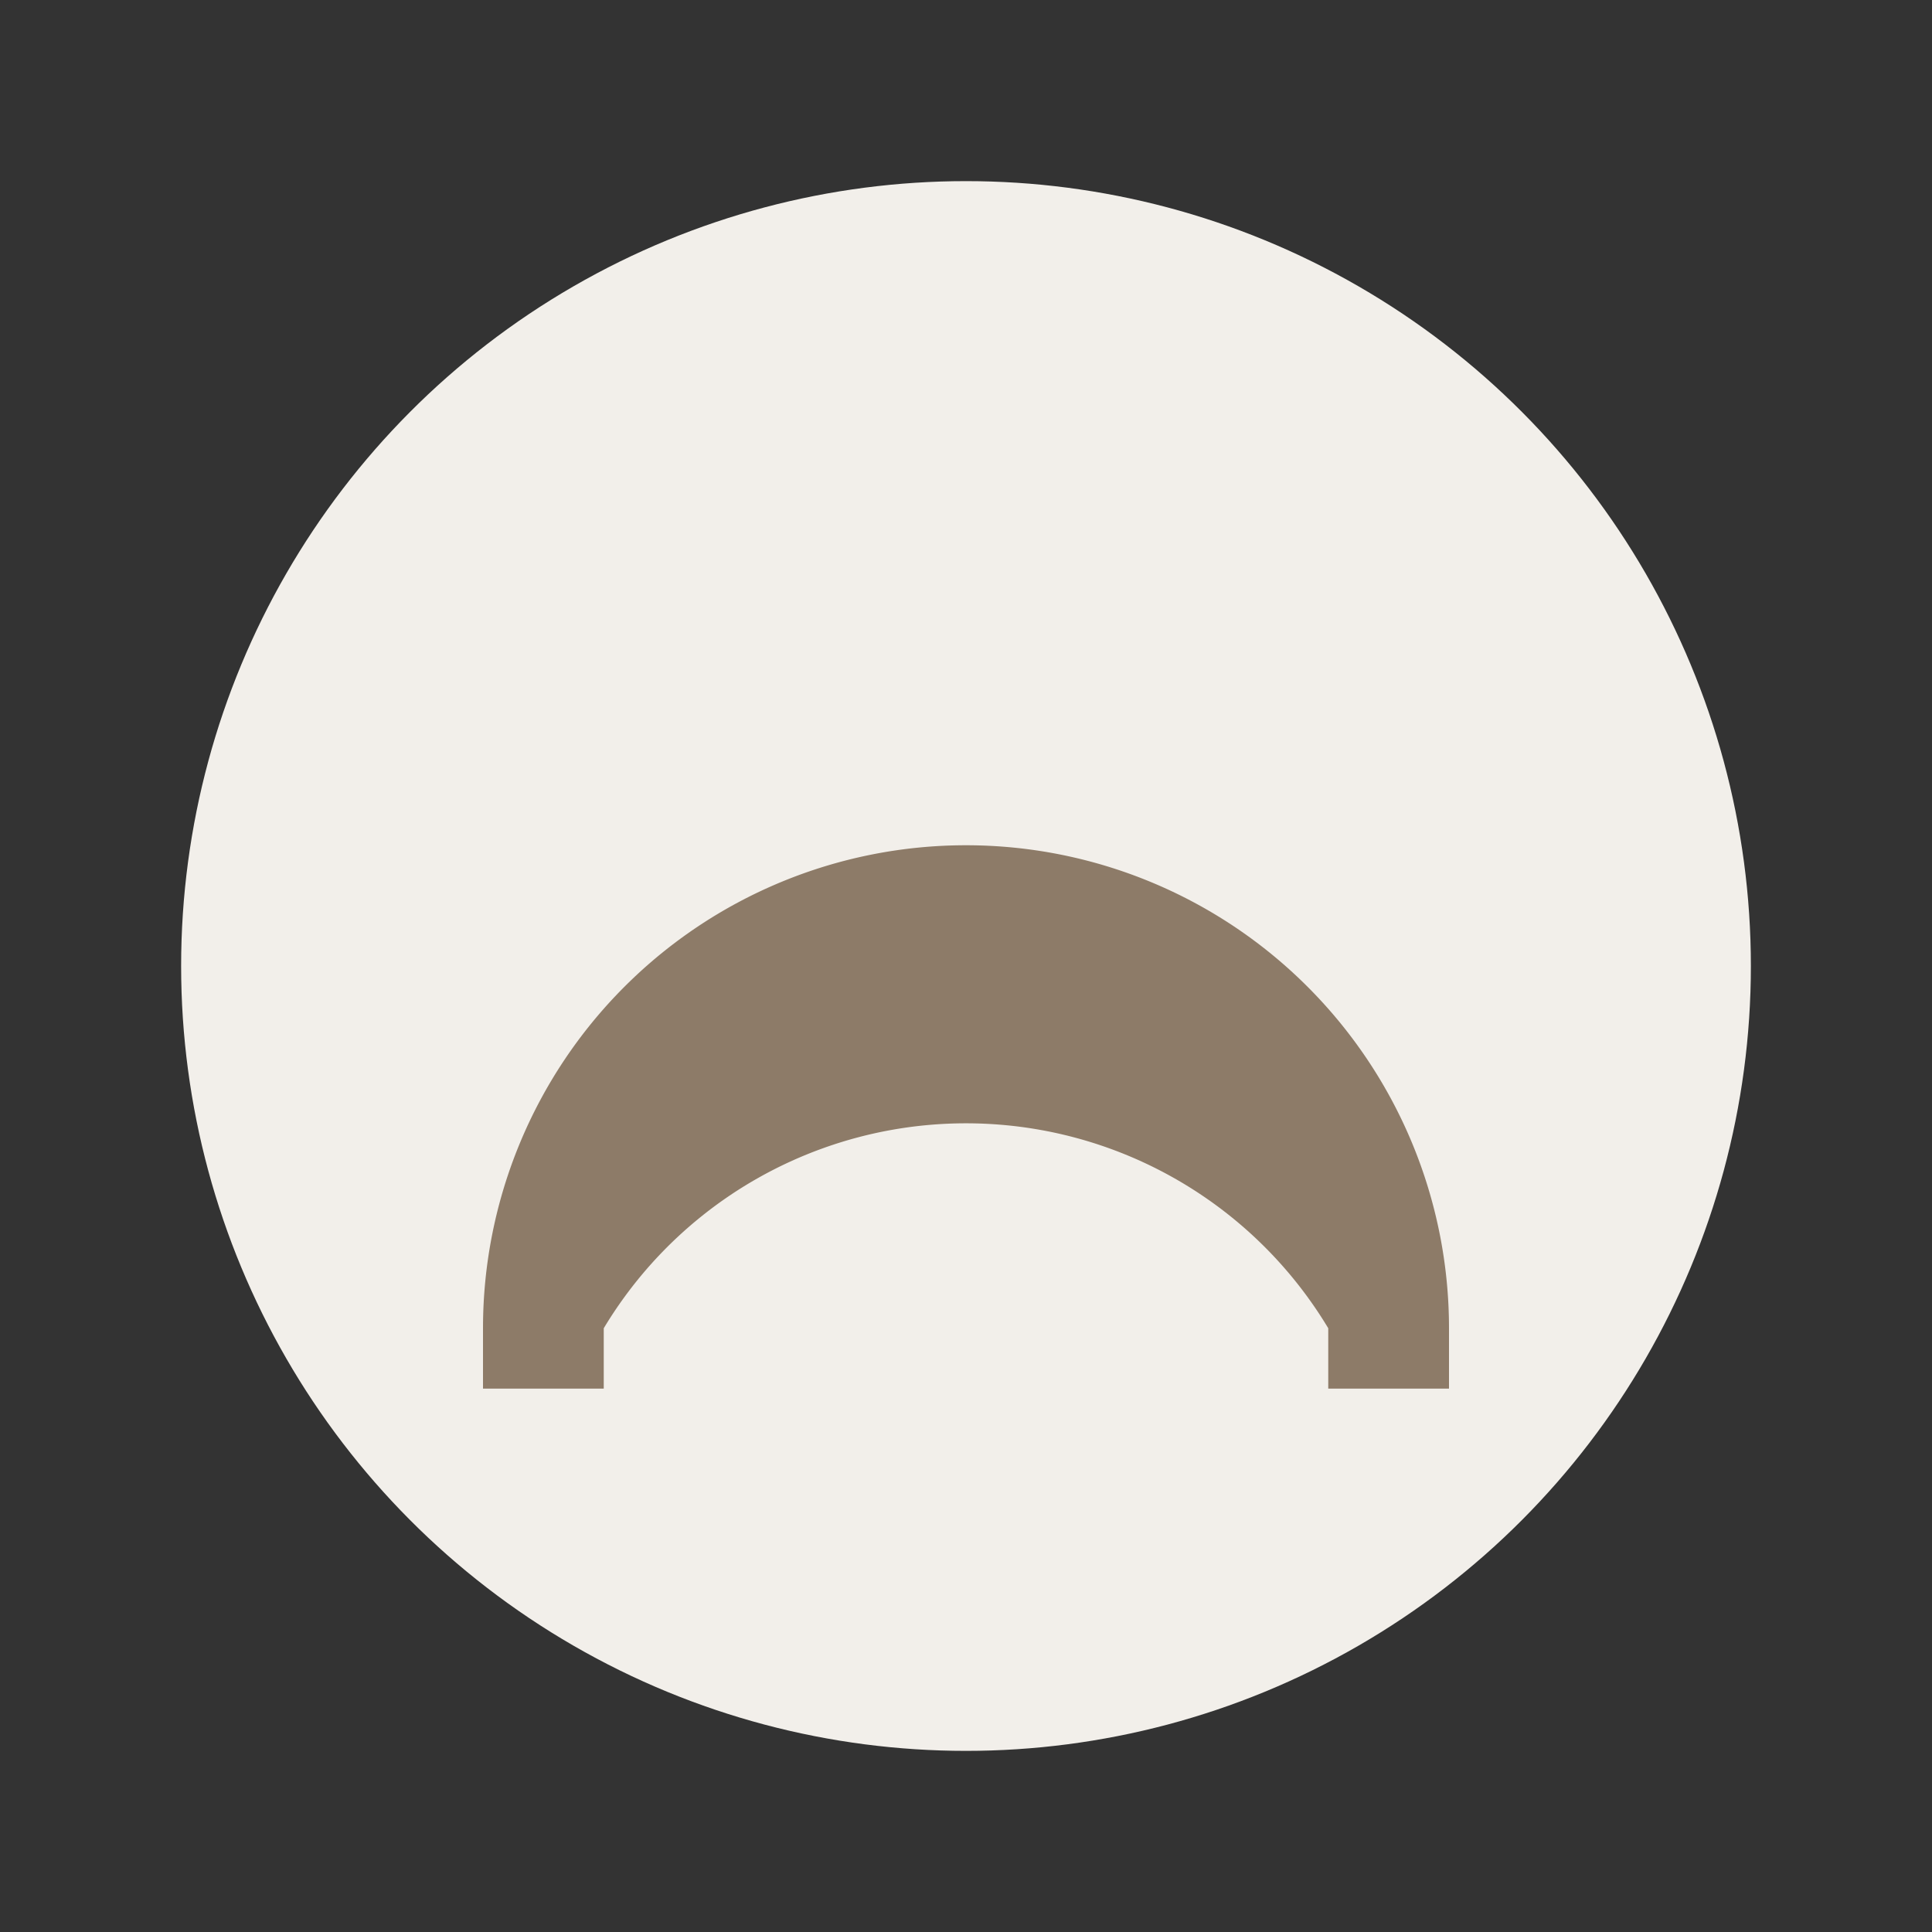 <?xml version="1.0" encoding="UTF-8"?>
<svg xmlns="http://www.w3.org/2000/svg" width="32" height="32" viewBox="0 0 32 32"><rect x="0" y="0" width="32" height="32" fill="#333333" stroke="none"/><circle cx="16" cy="16" r="13" fill="#F2EFEA"/><path d="M8 22a5 5 0 0 1 16 0v1h-2v-1a7 7 0 0 0-12 0v1h-2v-1z" fill="#8D7B68"/></svg>